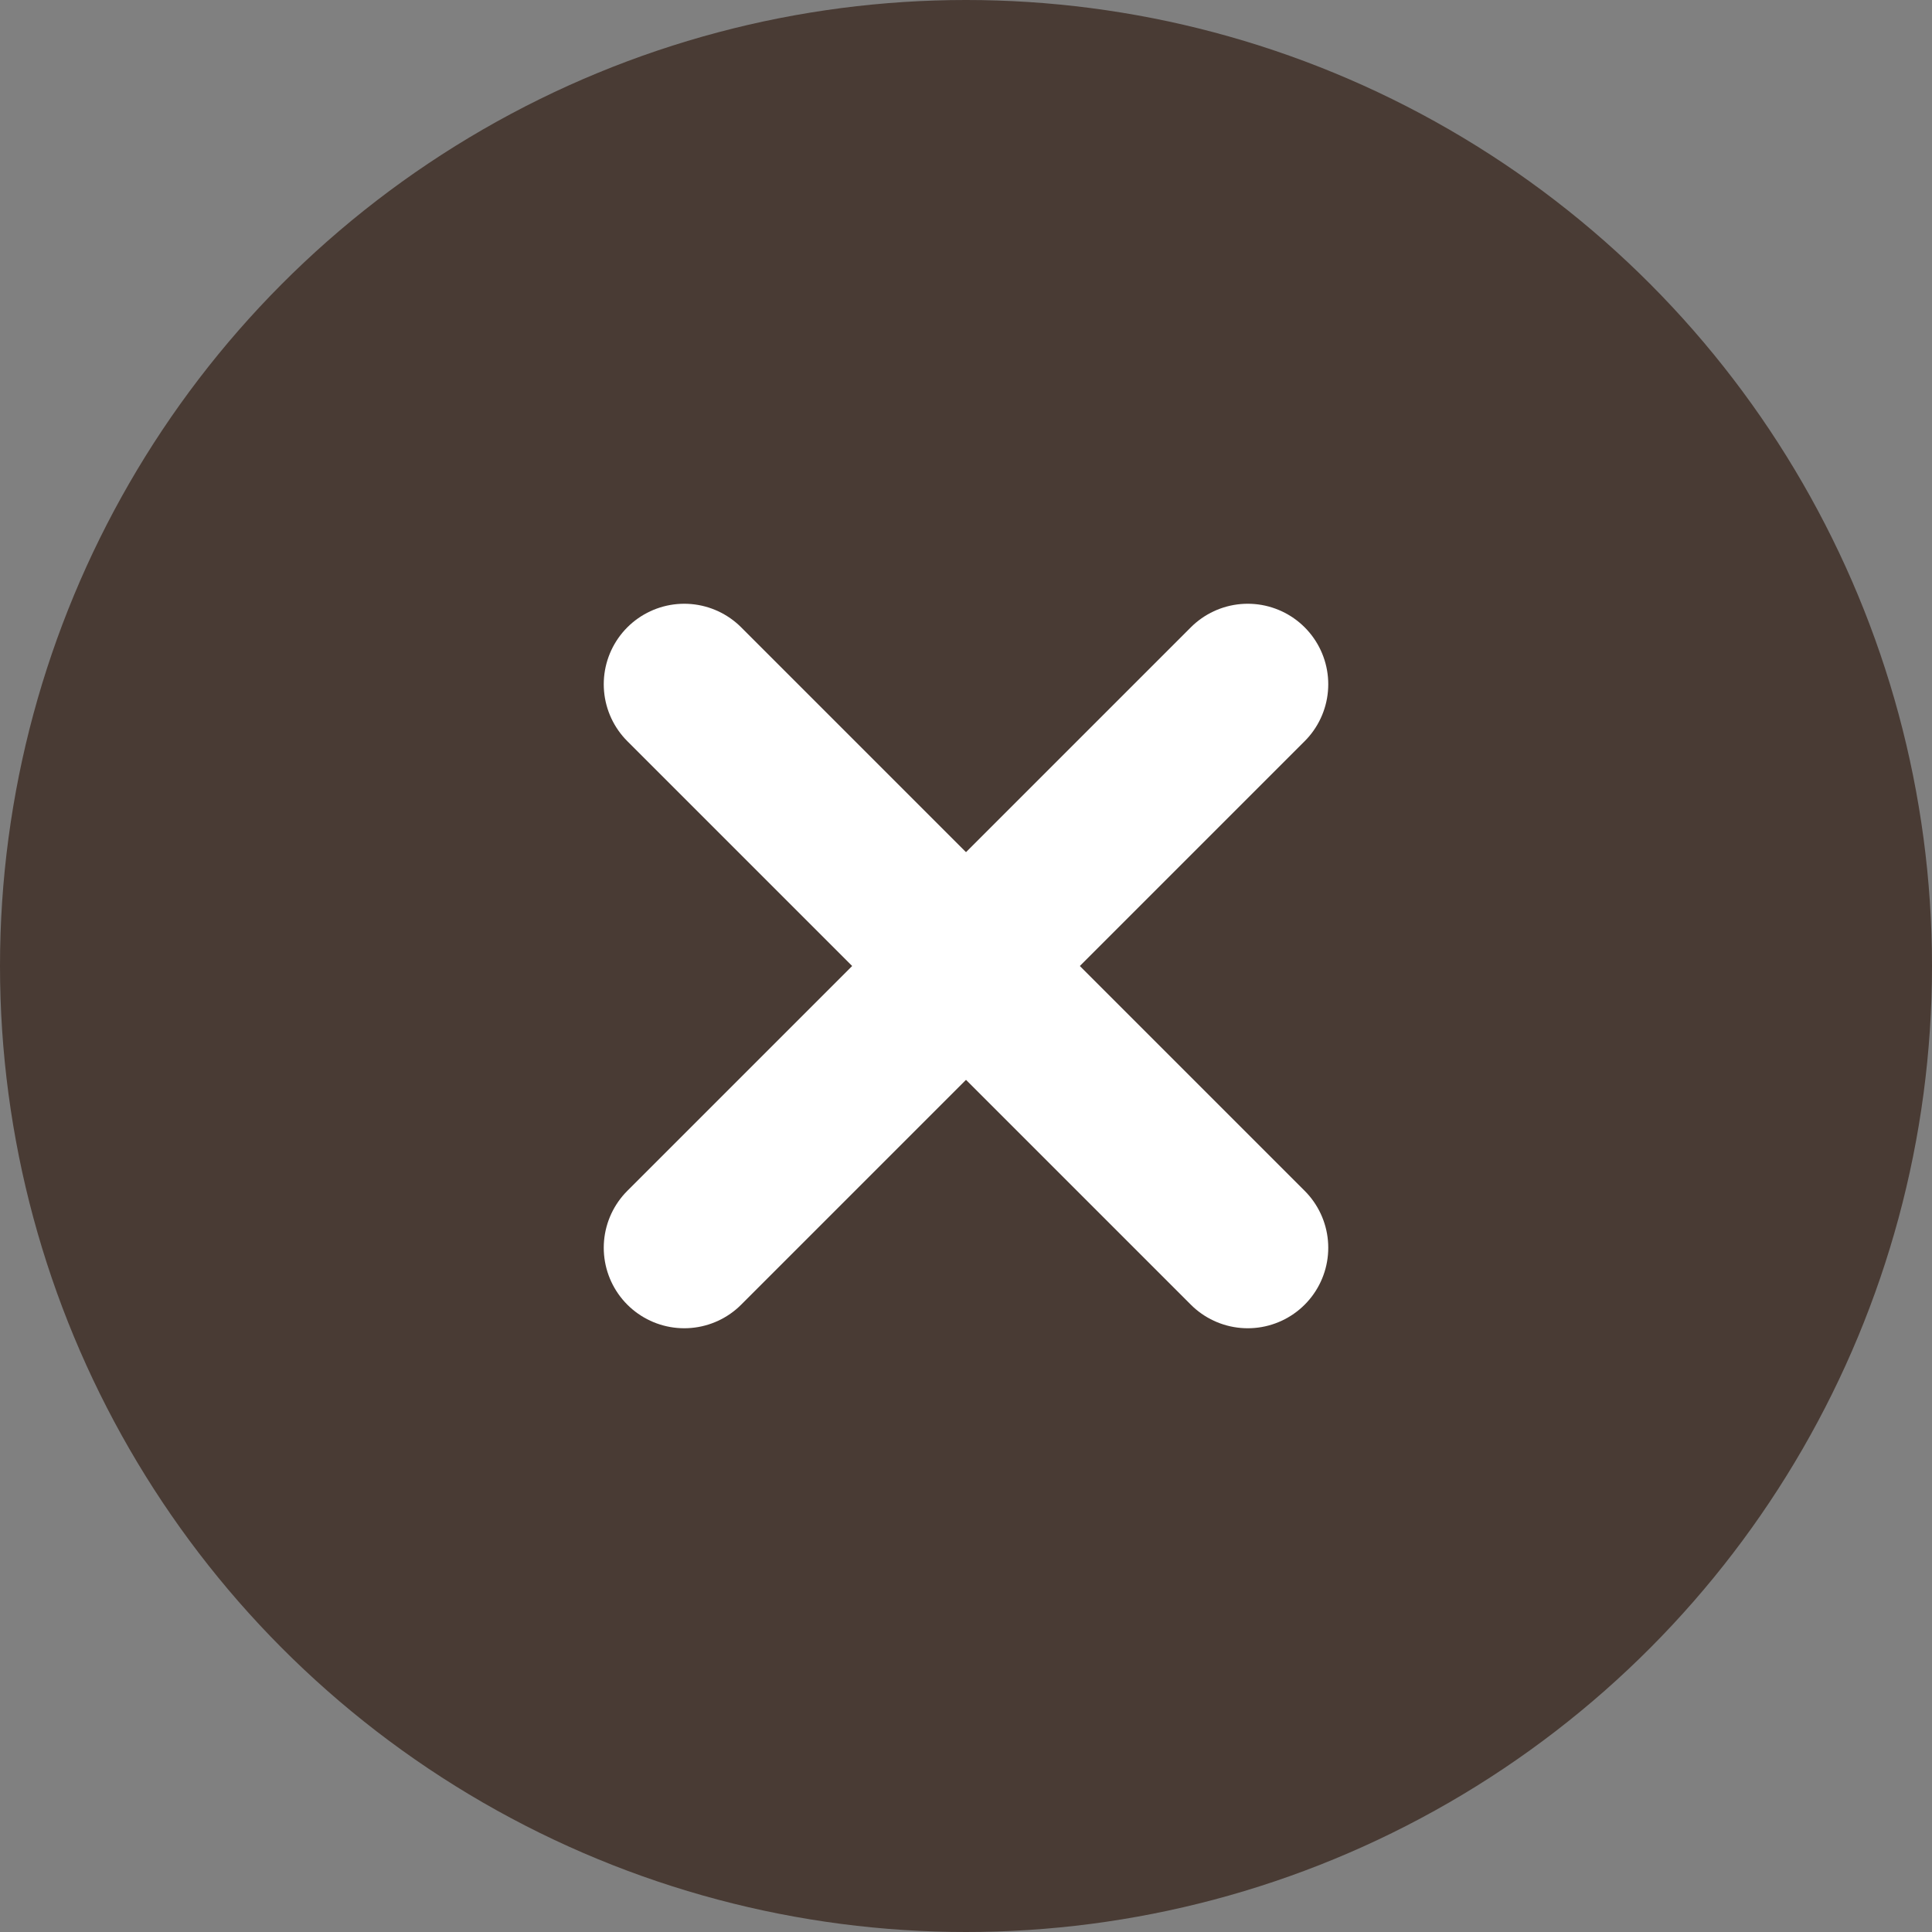 <svg xmlns="http://www.w3.org/2000/svg" width="24" height="24" viewBox="0 0 24 24">
  <rect x="0" y="0" width="24" height="24" fill="#808080" stroke="none"/>
  <g id="close" transform="translate(-1234 -678)">
    <circle id="bg" cx="12" cy="12" r="12" transform="translate(1234 678)" fill="#493b34"/>
    <path id="Path_15286" data-name="Path 15286" d="M-14634.854,685.732l7,7" transform="translate(15877.354 0.768)" fill="none" stroke="#fff" stroke-linecap="round" stroke-width="2"/>
    <path id="Path_15287" data-name="Path 15287" d="M-14634.854,692.732l7-7" transform="translate(15877.354 0.768)" fill="none" stroke="#fff" stroke-linecap="round" stroke-width="2"/>
  </g>
</svg>
